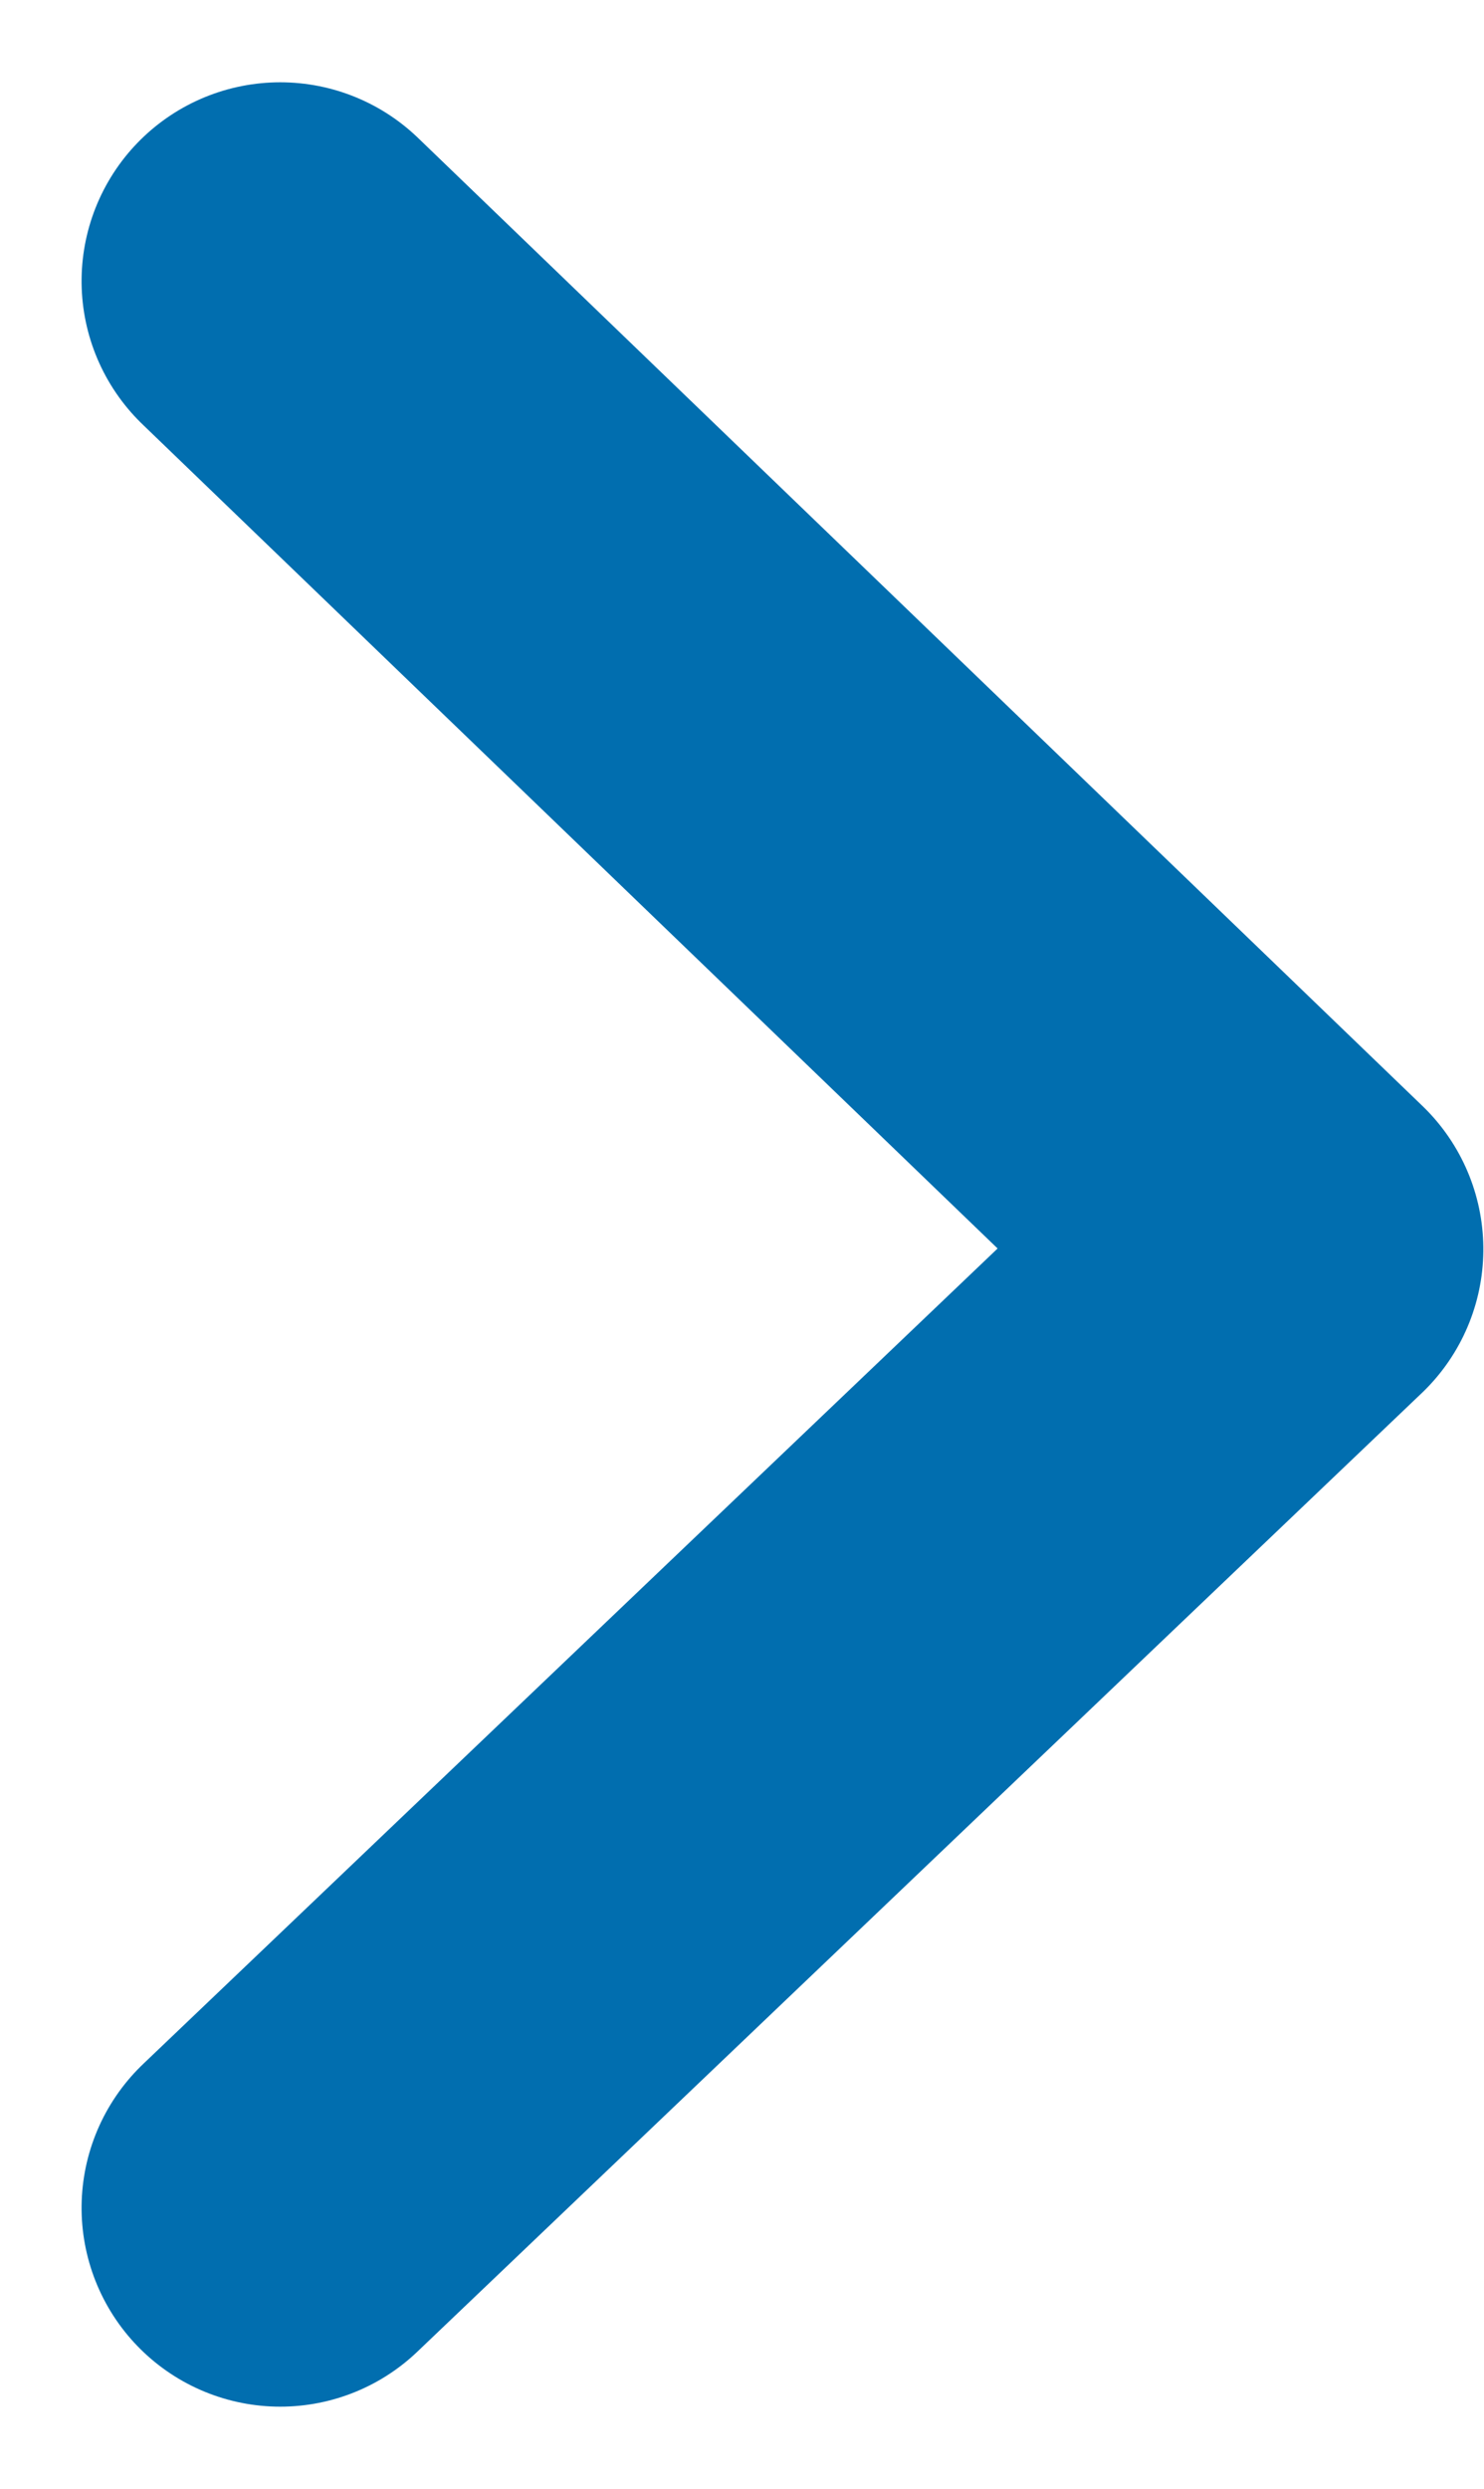 <svg xmlns="http://www.w3.org/2000/svg" width="11.206" height="18.781" viewBox="0 0 11.206 18.781">
  <path id="Caminho_22849" data-name="Caminho 22849" d="M3306.5-650.1l7.305-7.585,7.234,7.585" transform="translate(-647.984 -3304.379) rotate(90)" fill="none" stroke="#016eaf" stroke-linecap="round" stroke-linejoin="round" stroke-width="3"/>
</svg>

